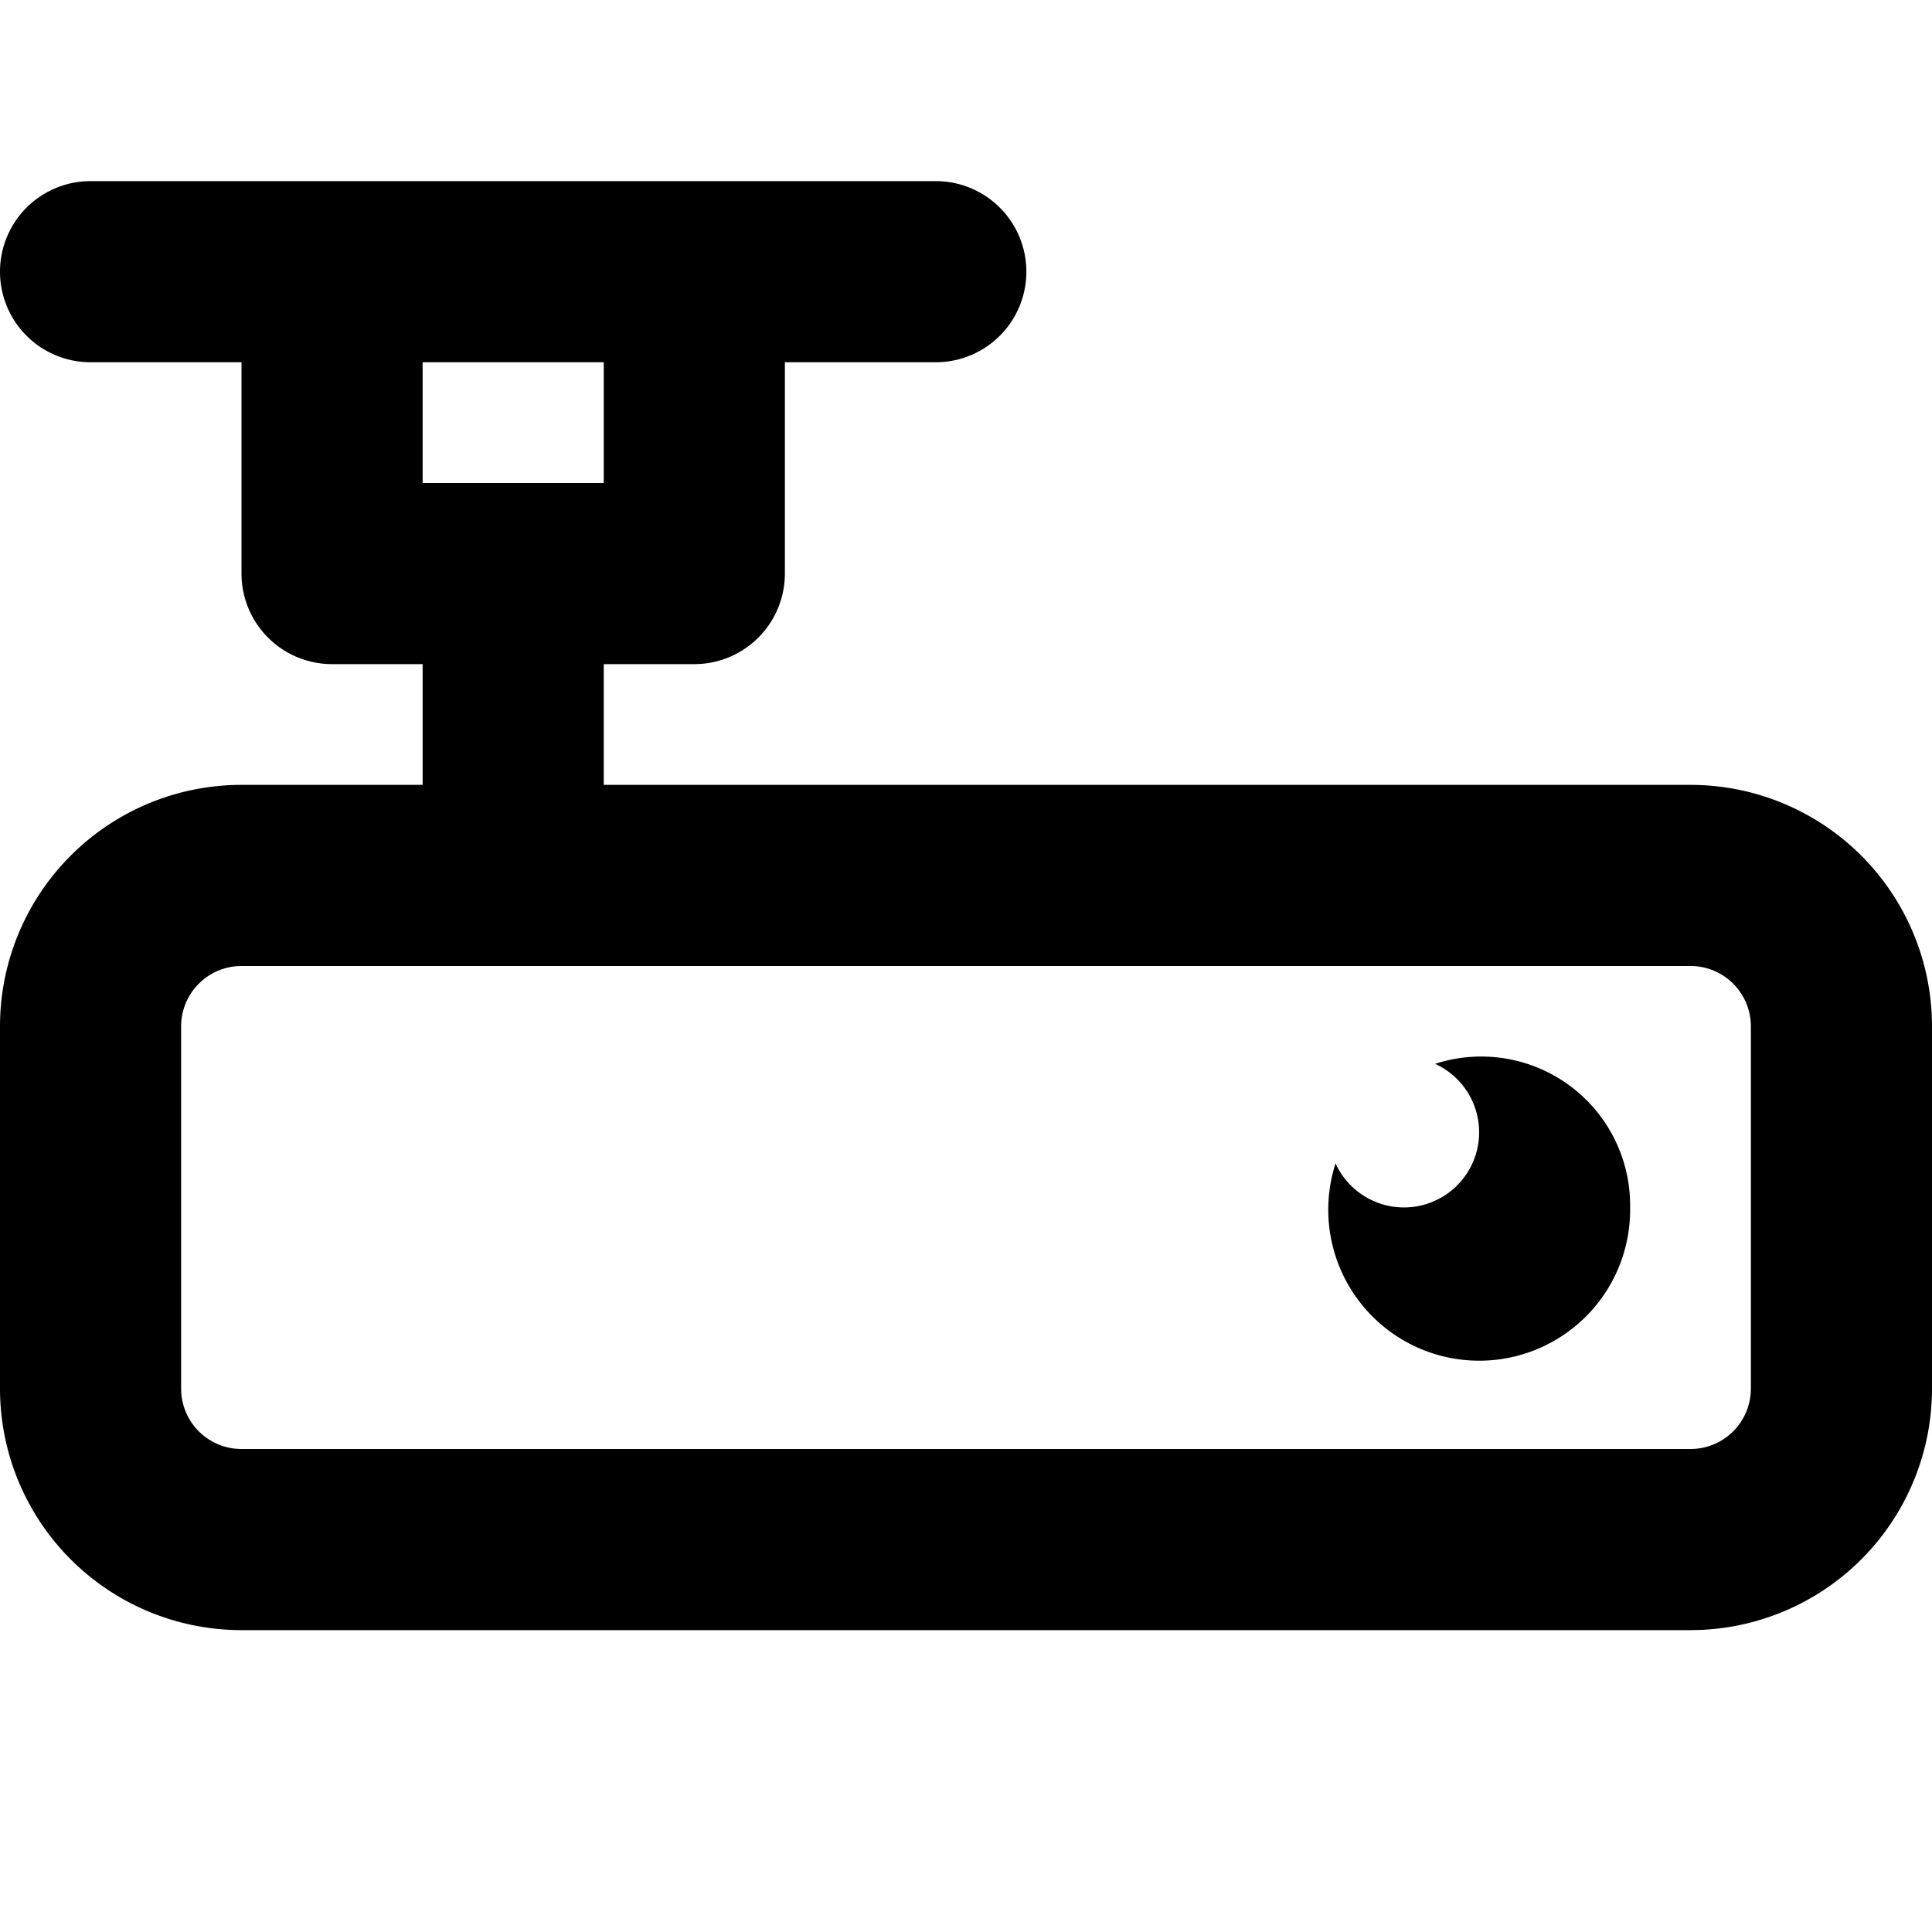 <svg xmlns="http://www.w3.org/2000/svg" width="32" height="32" viewBox="0 0 32 32"><title>gad024 - Regular</title><g id="gad024"><g id="Regular-4" data-name="Regular"><path d="M28,13H10V11h1.5A1.5,1.5,0,0,0,13,9.5V6h2.5a1.5,1.5,0,0,0,0-3H1.5a1.5,1.5,0,0,0,0,3H4V9.5A1.5,1.5,0,0,0,5.5,11H7v2H4a4,4,0,0,0-4,4v6a4,4,0,0,0,4,4H28a4,4,0,0,0,4-4V17A4,4,0,0,0,28,13ZM10,6V8H7V6ZM29,23a1,1,0,0,1-1,1H4a1,1,0,0,1-1-1V17a1,1,0,0,1,1-1H28a1,1,0,0,1,1,1Zm-2-3a2.5,2.5,0,1,1-4.879-.73,1.245,1.245,0,1,0,1.649-1.649A2.466,2.466,0,0,1,27,20Z"/></g></g></svg>